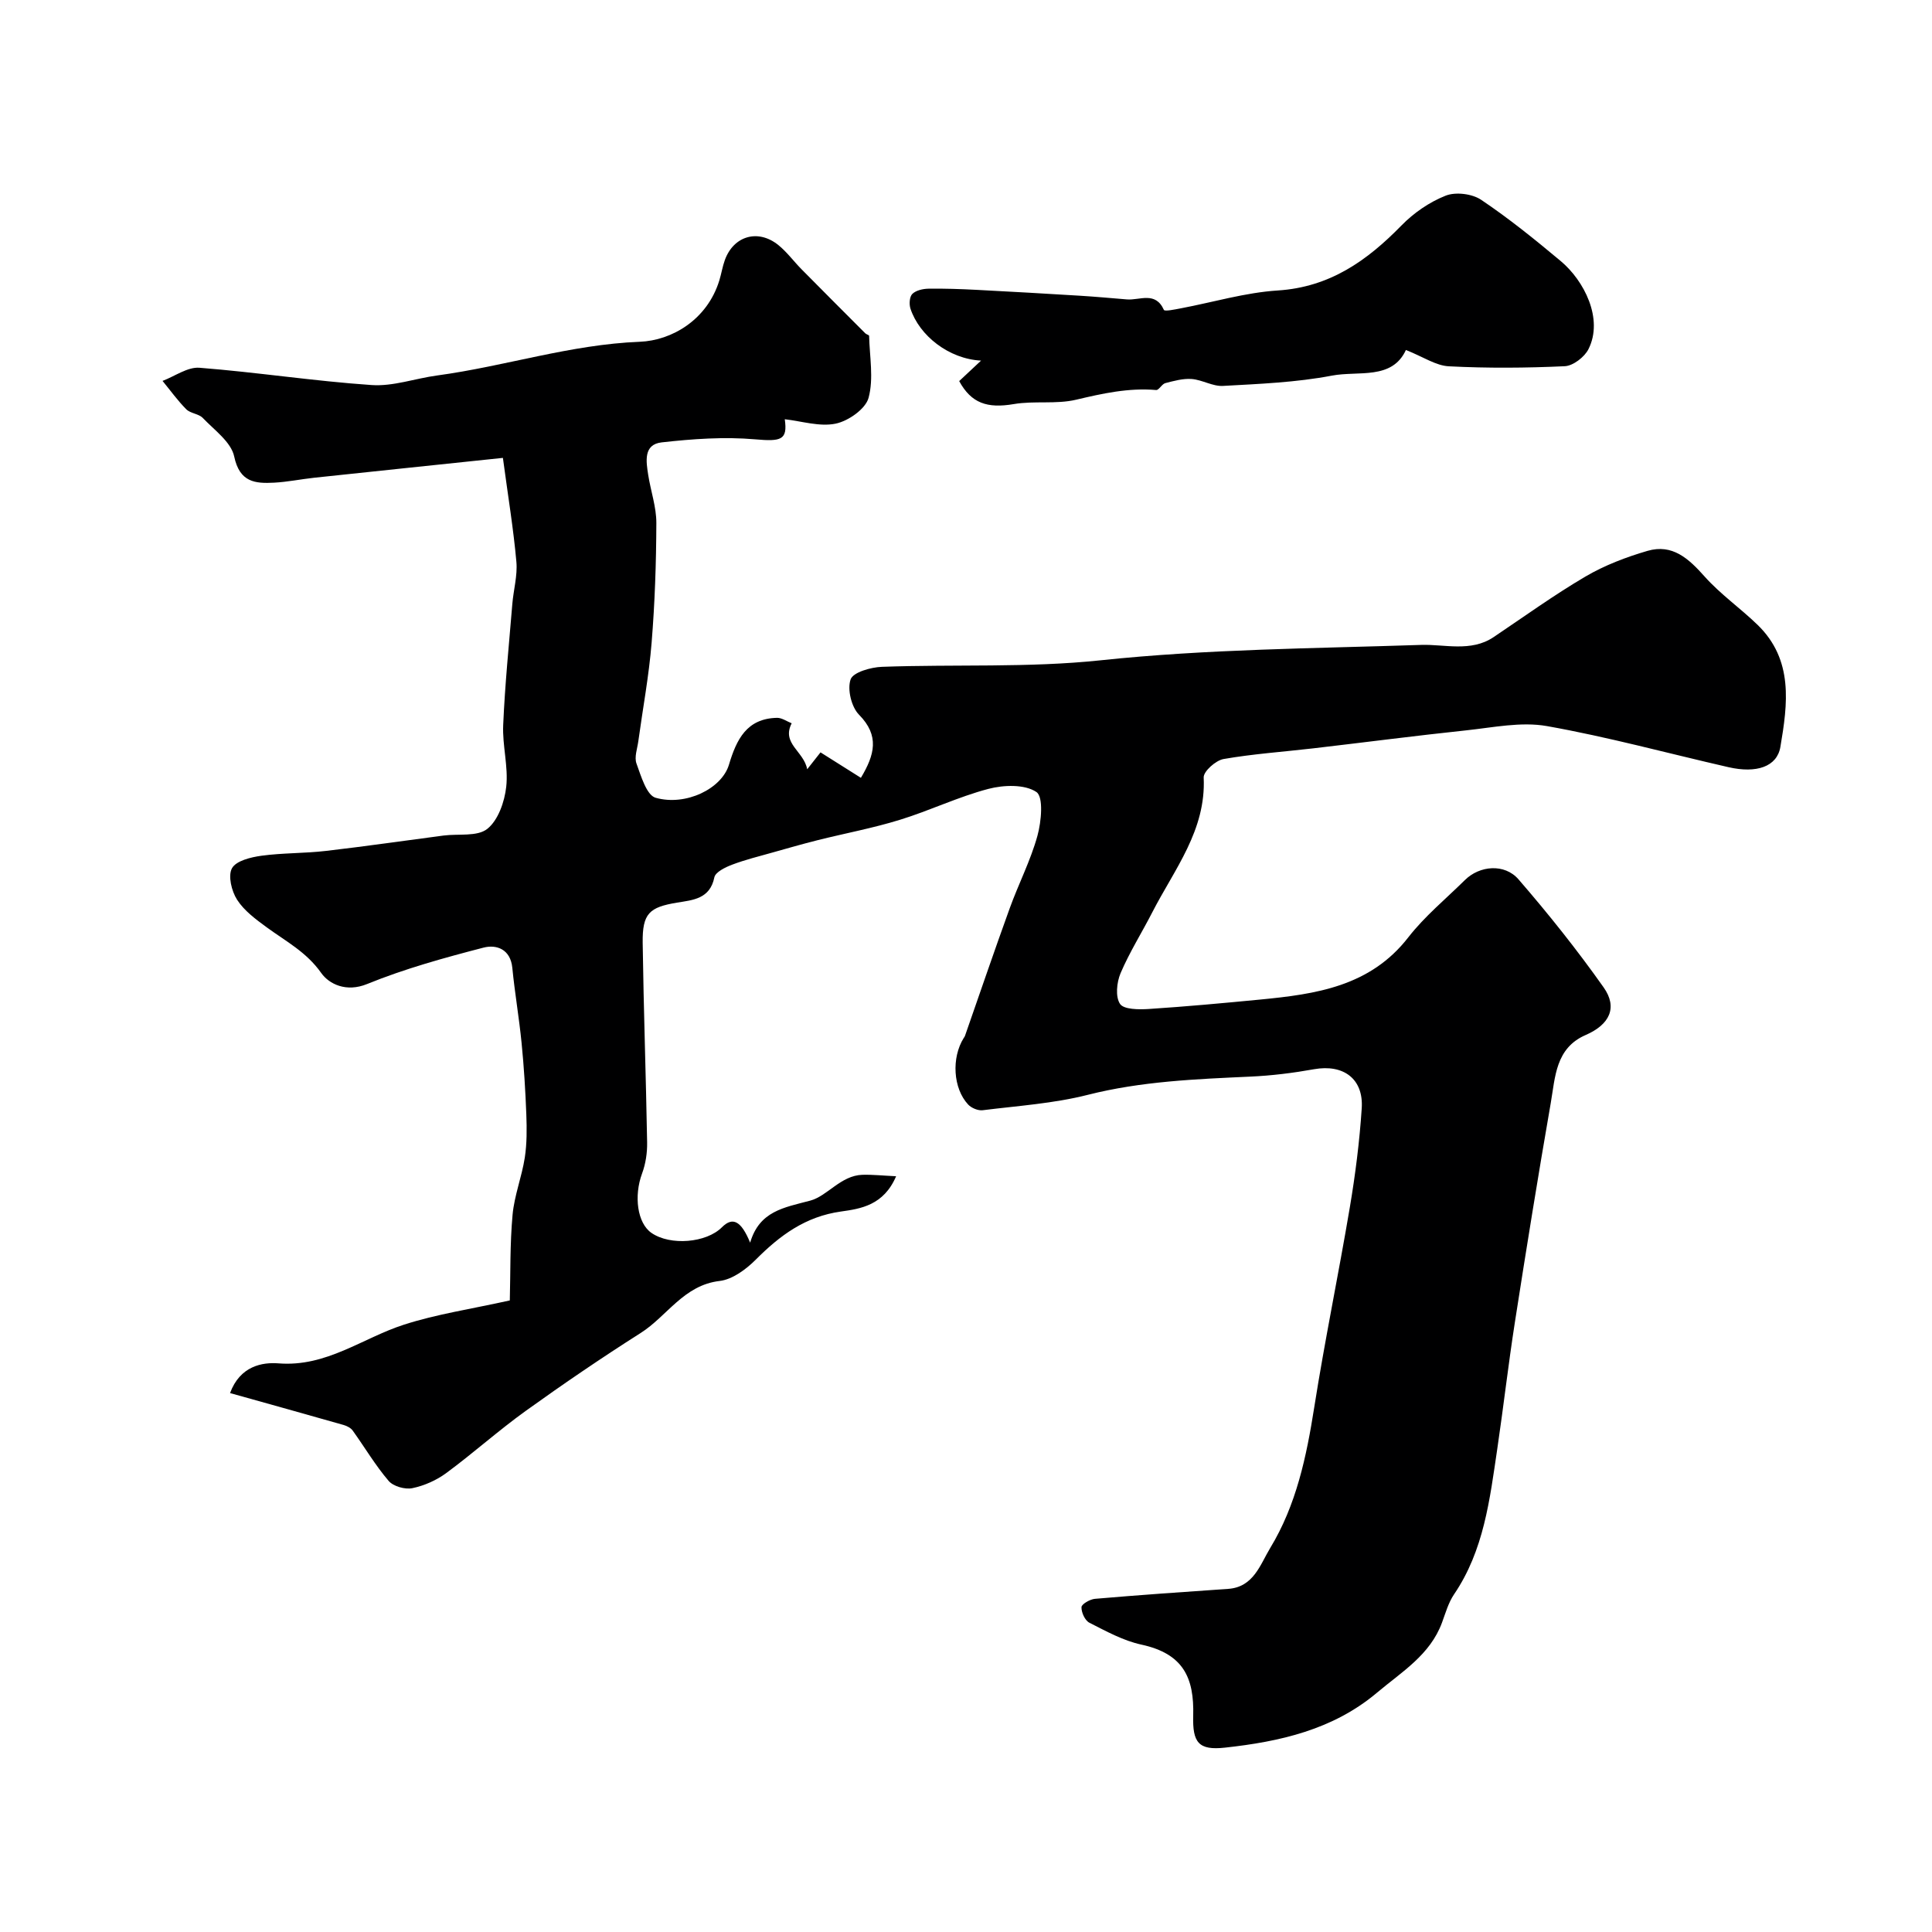 <svg enable-background="new 0 0 400 400" viewBox="0 0 400 400" xmlns="http://www.w3.org/2000/svg"><path d="m155.31 257.28c1.92-6.54 6.96-7.25 12.43-8.7 3.56-.94 6.33-5.21 10.81-5.35 2.11-.06 4.23.17 6.98.3-2.57 6.01-7.32 6.73-11.4 7.3-7.38 1.03-12.65 4.94-17.65 9.96-2.01 2.01-4.83 4.11-7.49 4.42-7.45.87-10.87 7.3-16.36 10.78-8.08 5.13-16 10.53-23.77 16.11-5.65 4.06-10.84 8.73-16.44 12.86-2.04 1.51-4.58 2.64-7.05 3.15-1.51.31-3.94-.37-4.91-1.51-2.76-3.23-4.95-6.95-7.44-10.42-.4-.55-1.18-.95-1.87-1.15-7.74-2.21-15.49-4.36-23.52-6.61 2.08-5.65 6.73-6.41 10.03-6.15 9.95.79 17.37-5.24 25.97-8.01 6.75-2.18 13.87-3.23 21.92-5.02.15-5.63.02-11.7.57-17.71.36-3.99 1.91-7.86 2.53-11.84.45-2.93.43-5.97.32-8.95-.19-4.93-.49-9.87-.98-14.79-.51-5.2-1.41-10.36-1.92-15.57-.38-3.88-3.29-4.87-5.94-4.19-8.15 2.11-16.34 4.37-24.12 7.54-4.35 1.78-7.9-.01-9.51-2.29-3.06-4.35-7.34-6.56-11.31-9.47-2.25-1.65-4.65-3.42-6.11-5.7-1.14-1.78-1.91-4.96-1.05-6.51s3.91-2.29 6.11-2.59c4.42-.6 8.93-.48 13.36-1 8.13-.94 16.22-2.12 24.33-3.18 3.09-.4 6.98.27 9.06-1.38 2.25-1.79 3.58-5.62 3.92-8.72.46-4.18-.82-8.53-.63-12.78.36-8.36 1.2-16.7 1.89-25.05.24-2.93 1.1-5.89.84-8.76-.6-6.75-1.71-13.45-2.79-21.5-13.59 1.43-26.33 2.75-39.06 4.11-2.77.3-5.52.87-8.29 1.02-3.96.21-7.15-.07-8.28-5.41-.63-3-4.1-5.47-6.5-7.98-.85-.89-2.56-.93-3.43-1.81-1.79-1.8-3.29-3.9-4.91-5.87 2.55-.96 5.18-2.91 7.64-2.72 11.91.93 23.74 2.77 35.65 3.58 4.45.31 9.02-1.37 13.55-1.98 14.05-1.9 27.62-6.42 41.97-6.98 6.62-.26 13.96-4.54 16.47-12.7.43-1.4.65-2.87 1.15-4.24 1.82-5 6.88-6.47 11.07-3.08 1.79 1.45 3.18 3.37 4.81 5.02 4.38 4.44 8.79 8.85 13.2 13.26.22.22.78.34.78.51.1 4.31.97 8.83-.11 12.83-.62 2.31-4.18 4.8-6.81 5.35-3.33.69-7.05-.52-10.54-.91.61 4.31-.74 4.63-6.13 4.16-6.4-.56-12.95-.09-19.36.63-3.82.43-3.22 3.97-2.78 6.77.52 3.32 1.69 6.62 1.68 9.92-.03 8.27-.31 16.55-.98 24.79-.55 6.82-1.82 13.58-2.75 20.37-.21 1.56-.87 3.32-.38 4.65.94 2.59 2.09 6.55 3.96 7.08 6.26 1.77 13.69-1.88 15.18-6.84 1.57-5.24 3.67-9.57 9.95-9.71 1-.02 2.03.73 3.04 1.13-2.16 4.2 2.53 5.78 3.21 9.52 1.26-1.6 2.13-2.7 2.76-3.5 2.79 1.76 5.52 3.48 8.36 5.27 2.85-4.77 3.9-8.71-.38-13.06-1.59-1.6-2.47-5.26-1.75-7.32.51-1.47 4.18-2.52 6.48-2.6 15.09-.55 30.3.23 45.27-1.35 22.13-2.34 44.25-2.45 66.41-3.19 4.74-.16 10.27 1.53 14.93-1.59 6.33-4.25 12.52-8.73 19.08-12.58 3.96-2.32 8.4-4.01 12.82-5.3 5.15-1.5 8.52 1.6 11.81 5.3 3.28 3.68 7.42 6.57 10.98 10.02 7.47 7.25 6.23 16.38 4.72 25.27-.7 4.11-4.95 5.52-10.73 4.2-12.53-2.86-24.96-6.27-37.6-8.51-5.35-.95-11.14.29-16.7.88-10.58 1.12-21.14 2.5-31.71 3.73-6.19.72-12.42 1.14-18.55 2.21-1.61.28-4.17 2.56-4.11 3.82.52 10.95-6.09 19.03-10.65 27.93-2.16 4.21-4.71 8.25-6.56 12.59-.8 1.89-1.1 4.88-.11 6.36.79 1.17 3.9 1.18 5.94 1.05 7.7-.5 15.38-1.21 23.06-1.95 11.54-1.12 22.78-2.7 30.68-12.88 3.39-4.36 7.77-7.96 11.73-11.87 3.02-2.99 8.19-3.48 11.09-.14 6.21 7.17 12.15 14.62 17.62 22.36 2.97 4.2 1.23 7.72-3.72 9.87-6.25 2.71-6.29 8.73-7.22 14.06-2.63 15.11-5.07 30.26-7.43 45.41-1.36 8.73-2.36 17.51-3.65 26.25-1.55 10.44-2.76 20.99-8.95 30.09-1.16 1.71-1.75 3.84-2.48 5.82-2.47 6.72-8.33 10.2-13.43 14.5-9.15 7.72-20.17 10.17-31.52 11.41-5.47.6-6.72-1.06-6.57-6.58.22-7.91-2.05-12.87-10.73-14.75-3.75-.81-7.29-2.77-10.76-4.53-.92-.46-1.68-2.14-1.64-3.23.02-.63 1.76-1.63 2.79-1.72 9.18-.79 18.38-1.43 27.57-2.06 5.28-.36 6.64-5.04 8.7-8.44 5.41-8.9 7.52-18.93 9.13-29.15 2.18-13.85 5.04-27.59 7.37-41.42 1.14-6.77 2.01-13.62 2.46-20.47.41-6.15-3.81-9.19-9.86-8.11-4.35.78-8.77 1.33-13.18 1.53-11.32.52-22.58.96-33.7 3.78-7.06 1.79-14.46 2.27-21.73 3.18-.96.12-2.33-.45-3.01-1.17-3.14-3.36-3.48-9.69-.93-13.77.09-.14.2-.27.26-.43 3.08-8.82 6.09-17.66 9.27-26.44 1.82-5.04 4.32-9.87 5.74-15.01.81-2.93 1.28-8.05-.21-9.06-2.41-1.63-6.78-1.48-9.94-.65-6.25 1.64-12.16 4.51-18.35 6.41-5.57 1.72-11.34 2.79-17.01 4.21-3.14.79-6.25 1.68-9.36 2.56-2.8.79-5.65 1.49-8.36 2.52-1.4.53-3.43 1.52-3.66 2.61-.91 4.51-4.49 4.7-7.73 5.24-5.72.95-7.19 2.21-7.11 8.32.19 13.77.68 27.53.92 41.3.04 2.16-.3 4.45-1.05 6.47-1.72 4.65-.99 10.28 1.96 12.3 3.9 2.68 11.36 2.07 14.59-1.19 2.22-2.21 3.97-1.32 5.83 3.2z" fill="#000001"/><path d="m291.08 72.46c-2.9 6.27-9.82 4.26-15.33 5.31-7.39 1.41-15.01 1.71-22.55 2.13-2.12.12-4.28-1.26-6.46-1.43-1.8-.14-3.68.39-5.47.85-.72.19-1.33 1.48-1.91 1.43-5.69-.49-11.08.71-16.58 2.01-4.13.97-8.65.18-12.88.9-5.5.94-8.81-.17-11.31-4.76 1.31-1.23 2.59-2.42 4.53-4.24-6.66-.34-12.77-5.15-14.62-10.76-.3-.92-.2-2.47.39-3.05.76-.74 2.19-1.06 3.34-1.08 3.32-.05 6.65.07 9.96.24 7.1.36 14.2.78 21.3 1.21 3.28.2 6.55.5 9.82.77 2.66.22 5.9-1.74 7.66 2.17.16.36 2.33-.1 3.54-.33 6.68-1.26 13.31-3.26 20.04-3.69 10.77-.69 18.48-6.16 25.62-13.47 2.54-2.6 5.79-4.84 9.14-6.16 2.07-.82 5.48-.4 7.35.86 5.75 3.86 11.16 8.24 16.48 12.69 4.82 4.03 8.89 11.95 5.74 18.22-.82 1.64-3.18 3.46-4.91 3.54-7.98.37-15.99.43-23.97.02-2.7-.12-5.31-1.95-8.92-3.38z" fill="#000001"/></svg>